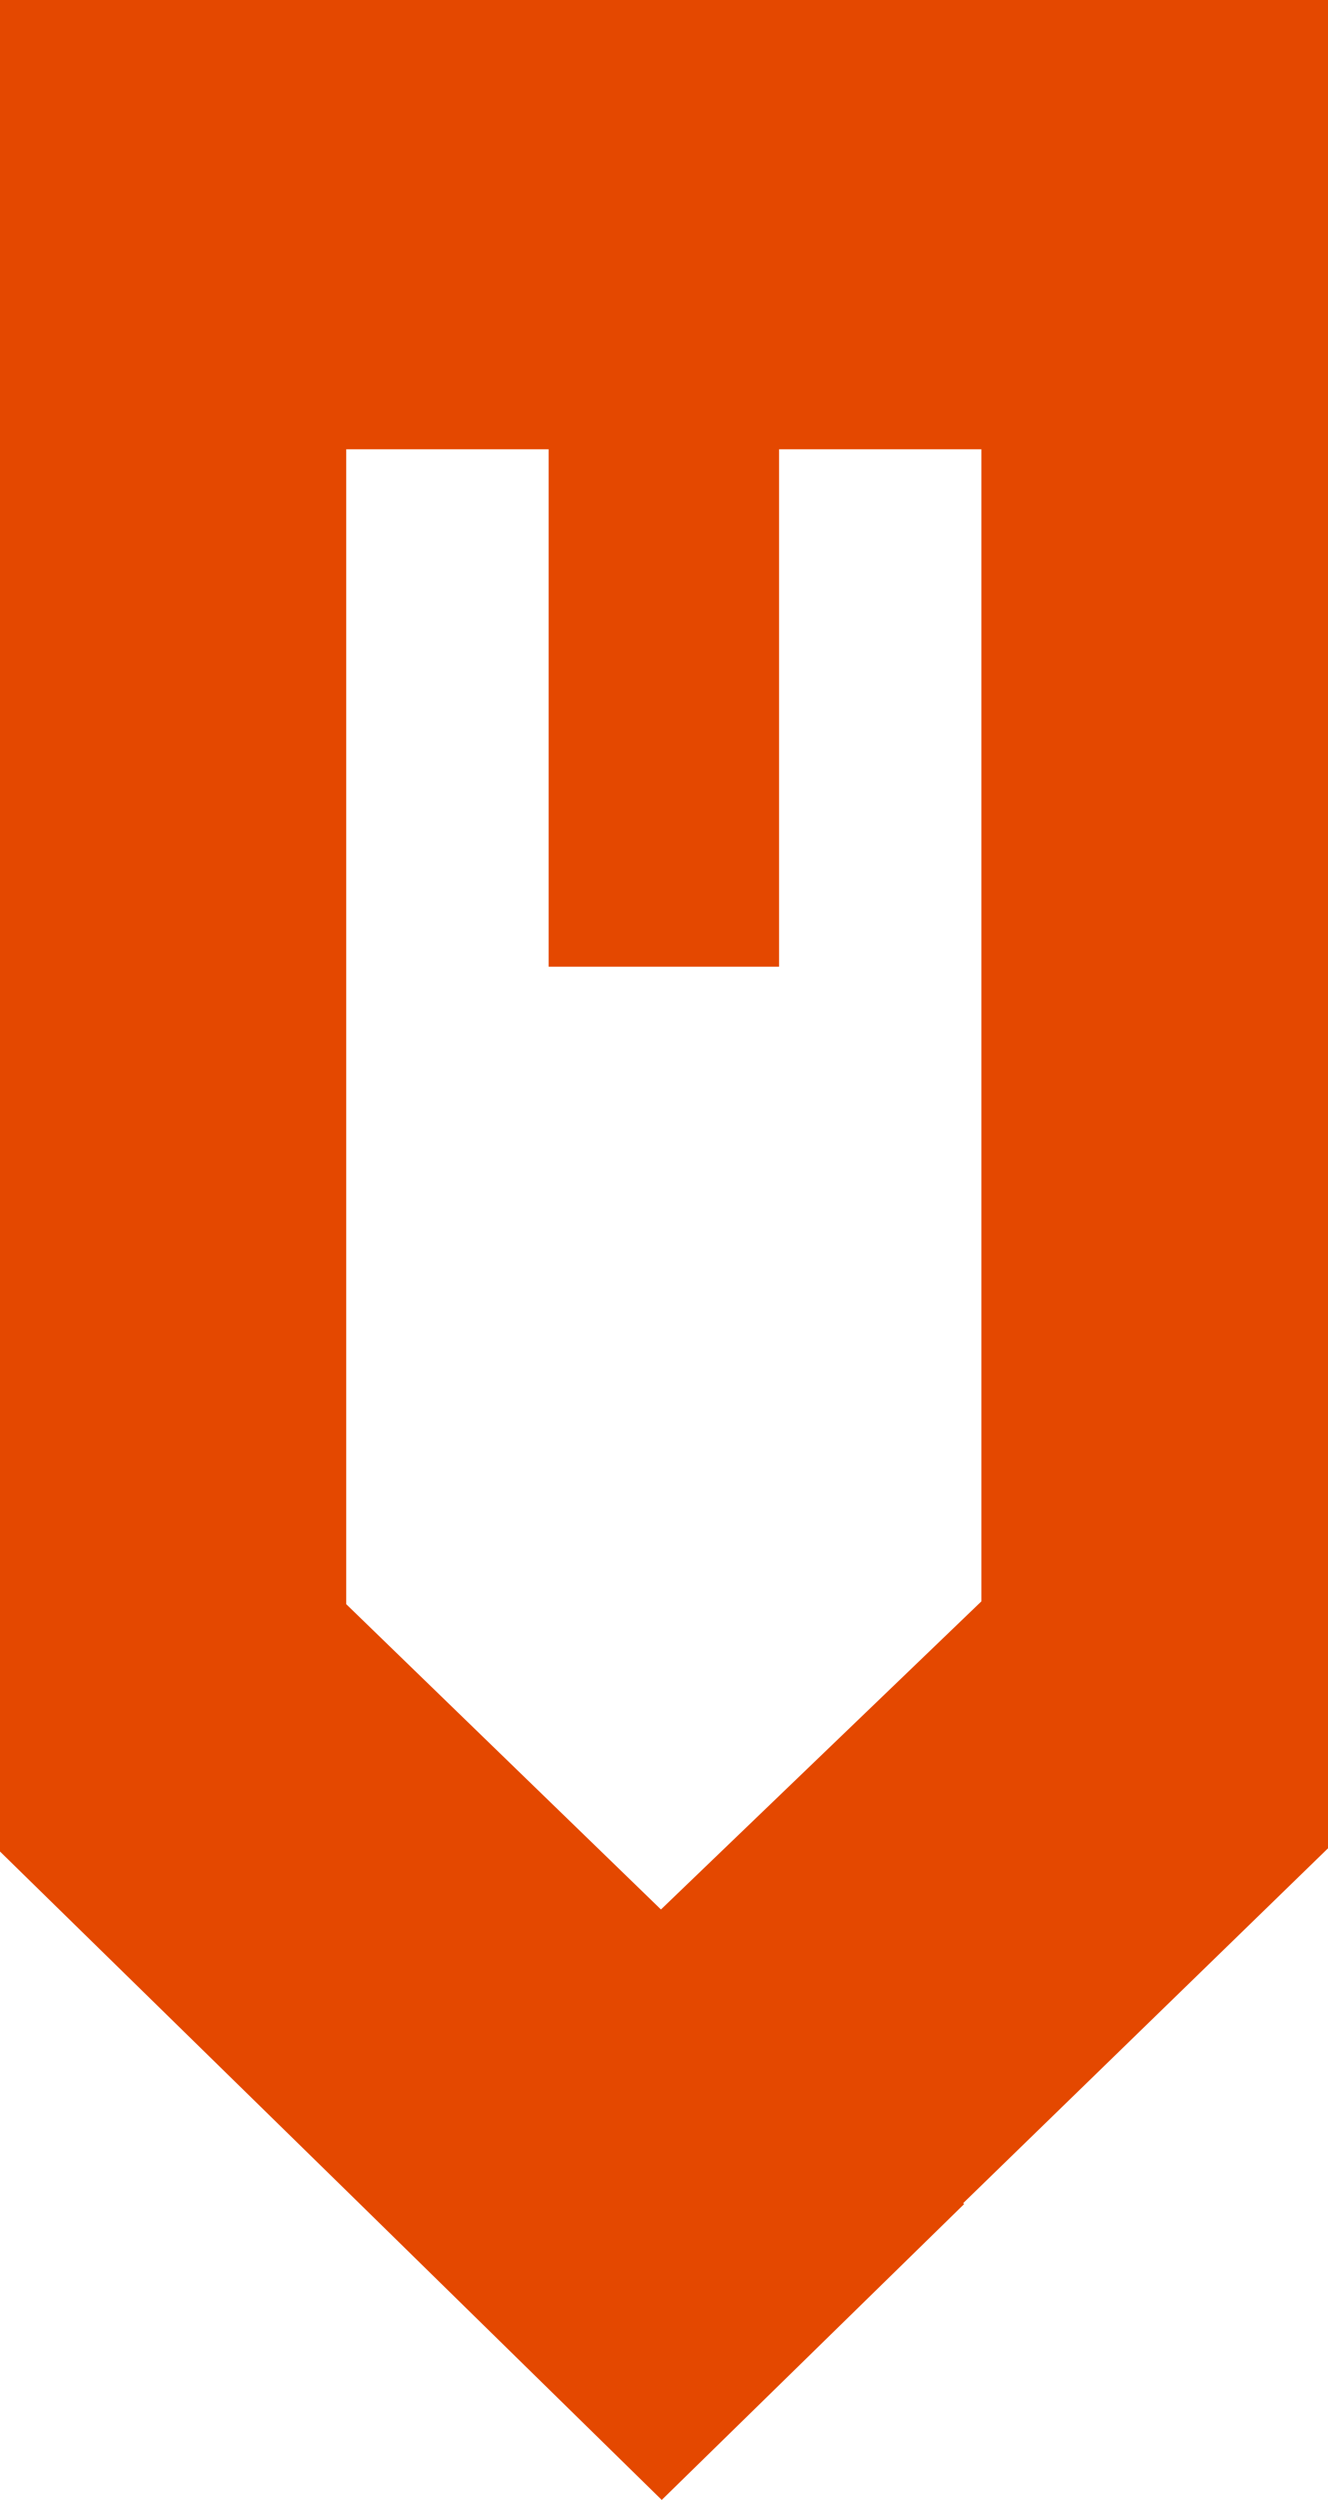 <svg width="17" height="32" viewBox="0 0 17 32" fill="none" xmlns="http://www.w3.org/2000/svg">
<path d="M12.339 28.211L12.33 28.201L17 23.659L17 0L1.83657e-06 -7.43094e-07L1.76192e-06 1.708L8.00598e-07 23.7L4.602 28.206L8.471 32L12.344 28.211L12.339 28.211ZM4.432 20.534L4.432 5.751L7.023 5.751L7.023 12.374L9.973 12.374L9.973 5.751L12.563 5.751L12.563 20.498L8.461 24.442L4.427 20.529L4.432 20.534Z" fill="#E44800"/>
</svg>
